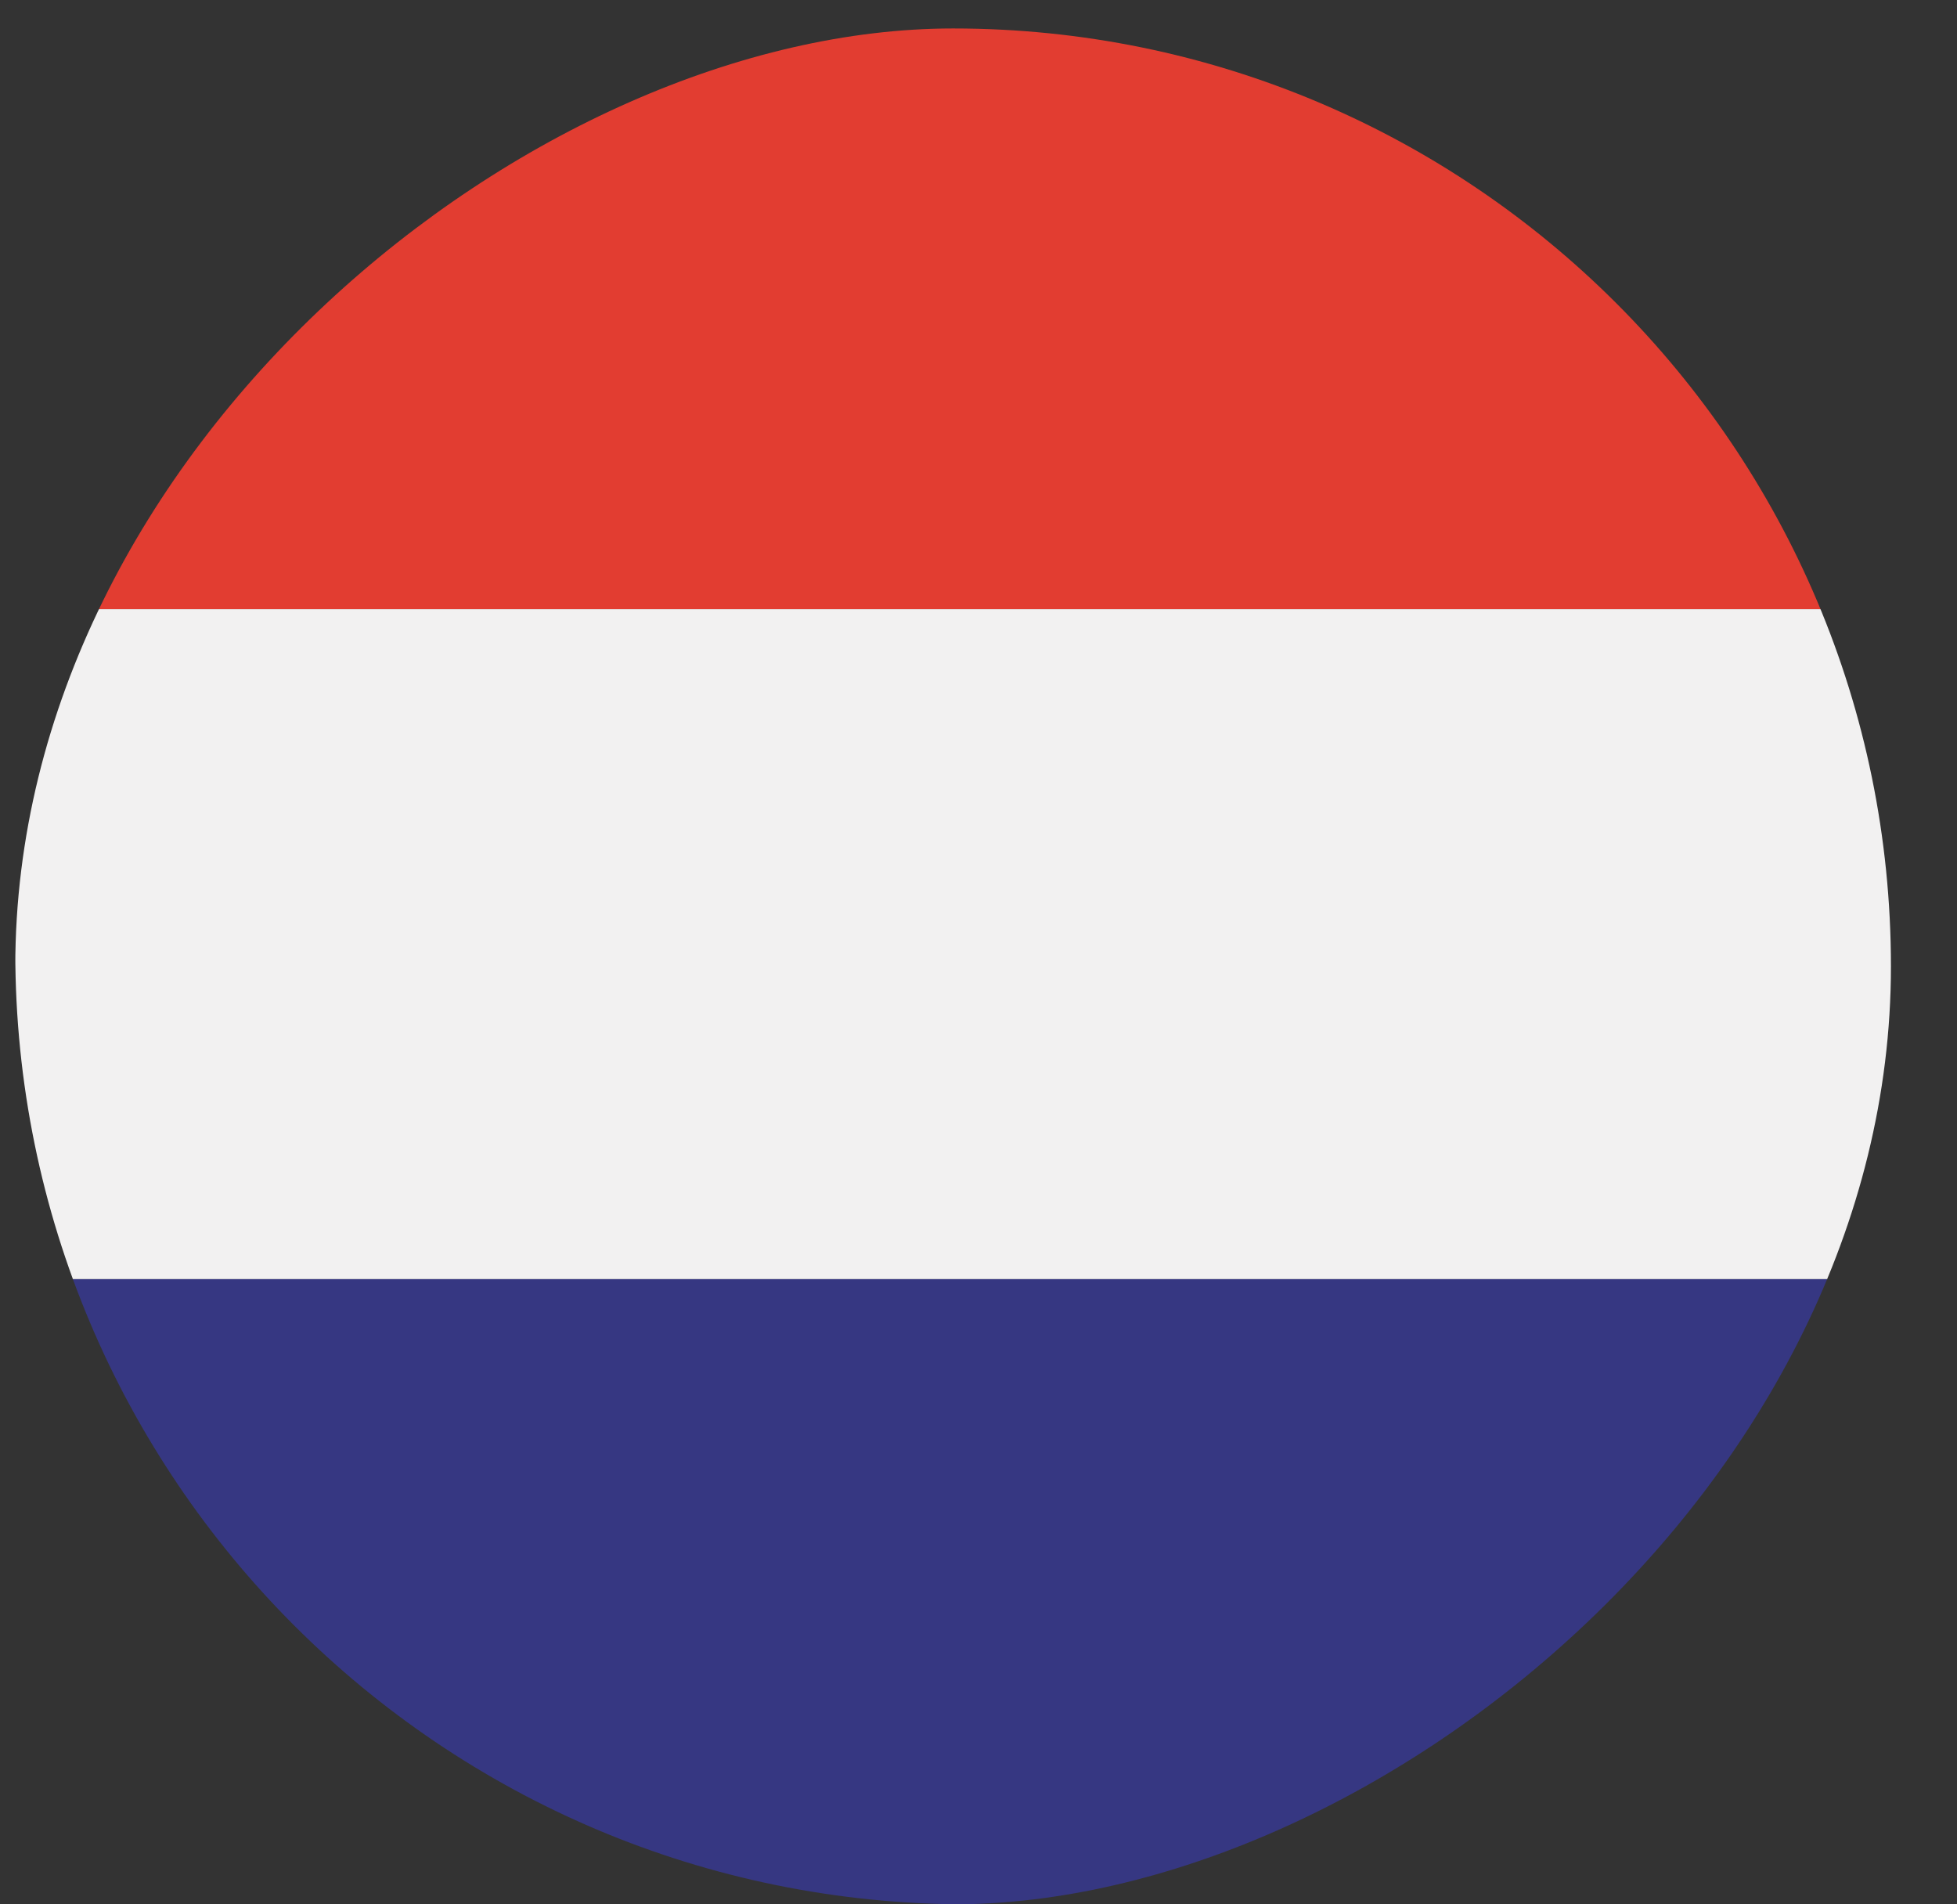 <svg xmlns="http://www.w3.org/2000/svg" width="37" height="36" viewBox="0 0 37 36" fill="none"><rect x="0" y="0" width="37" height="36" fill="#333333" stroke="none"/><g clip-path="url(#clip0_242_312)"><g clip-path="url(#clip1_242_312)"><rect x="-2.242" y="36.845" width="12.665" height="40.528" transform="rotate(-90 -2.242 36.845)" fill="#363782"></rect><rect x="-2.242" y="24.18" width="12.665" height="40.528" transform="rotate(-90 -2.242 24.18)" fill="#F2F1F1"></rect><rect x="-2.242" y="11.515" width="12.665" height="40.528" transform="rotate(-90 -2.242 11.515)" fill="#E23D31"></rect></g></g><defs><clipPath id="clip0_242_312"><rect x="0.289" y="36" width="36" height="36" rx="18" transform="rotate(-90 0.289 36)" fill="white"></rect></clipPath><clipPath id="clip1_242_312"><rect x="0.289" y="36" width="35.462" height="35.462" rx="17.731" transform="rotate(-90 0.289 36)" fill="white"></rect></clipPath></defs></svg>
